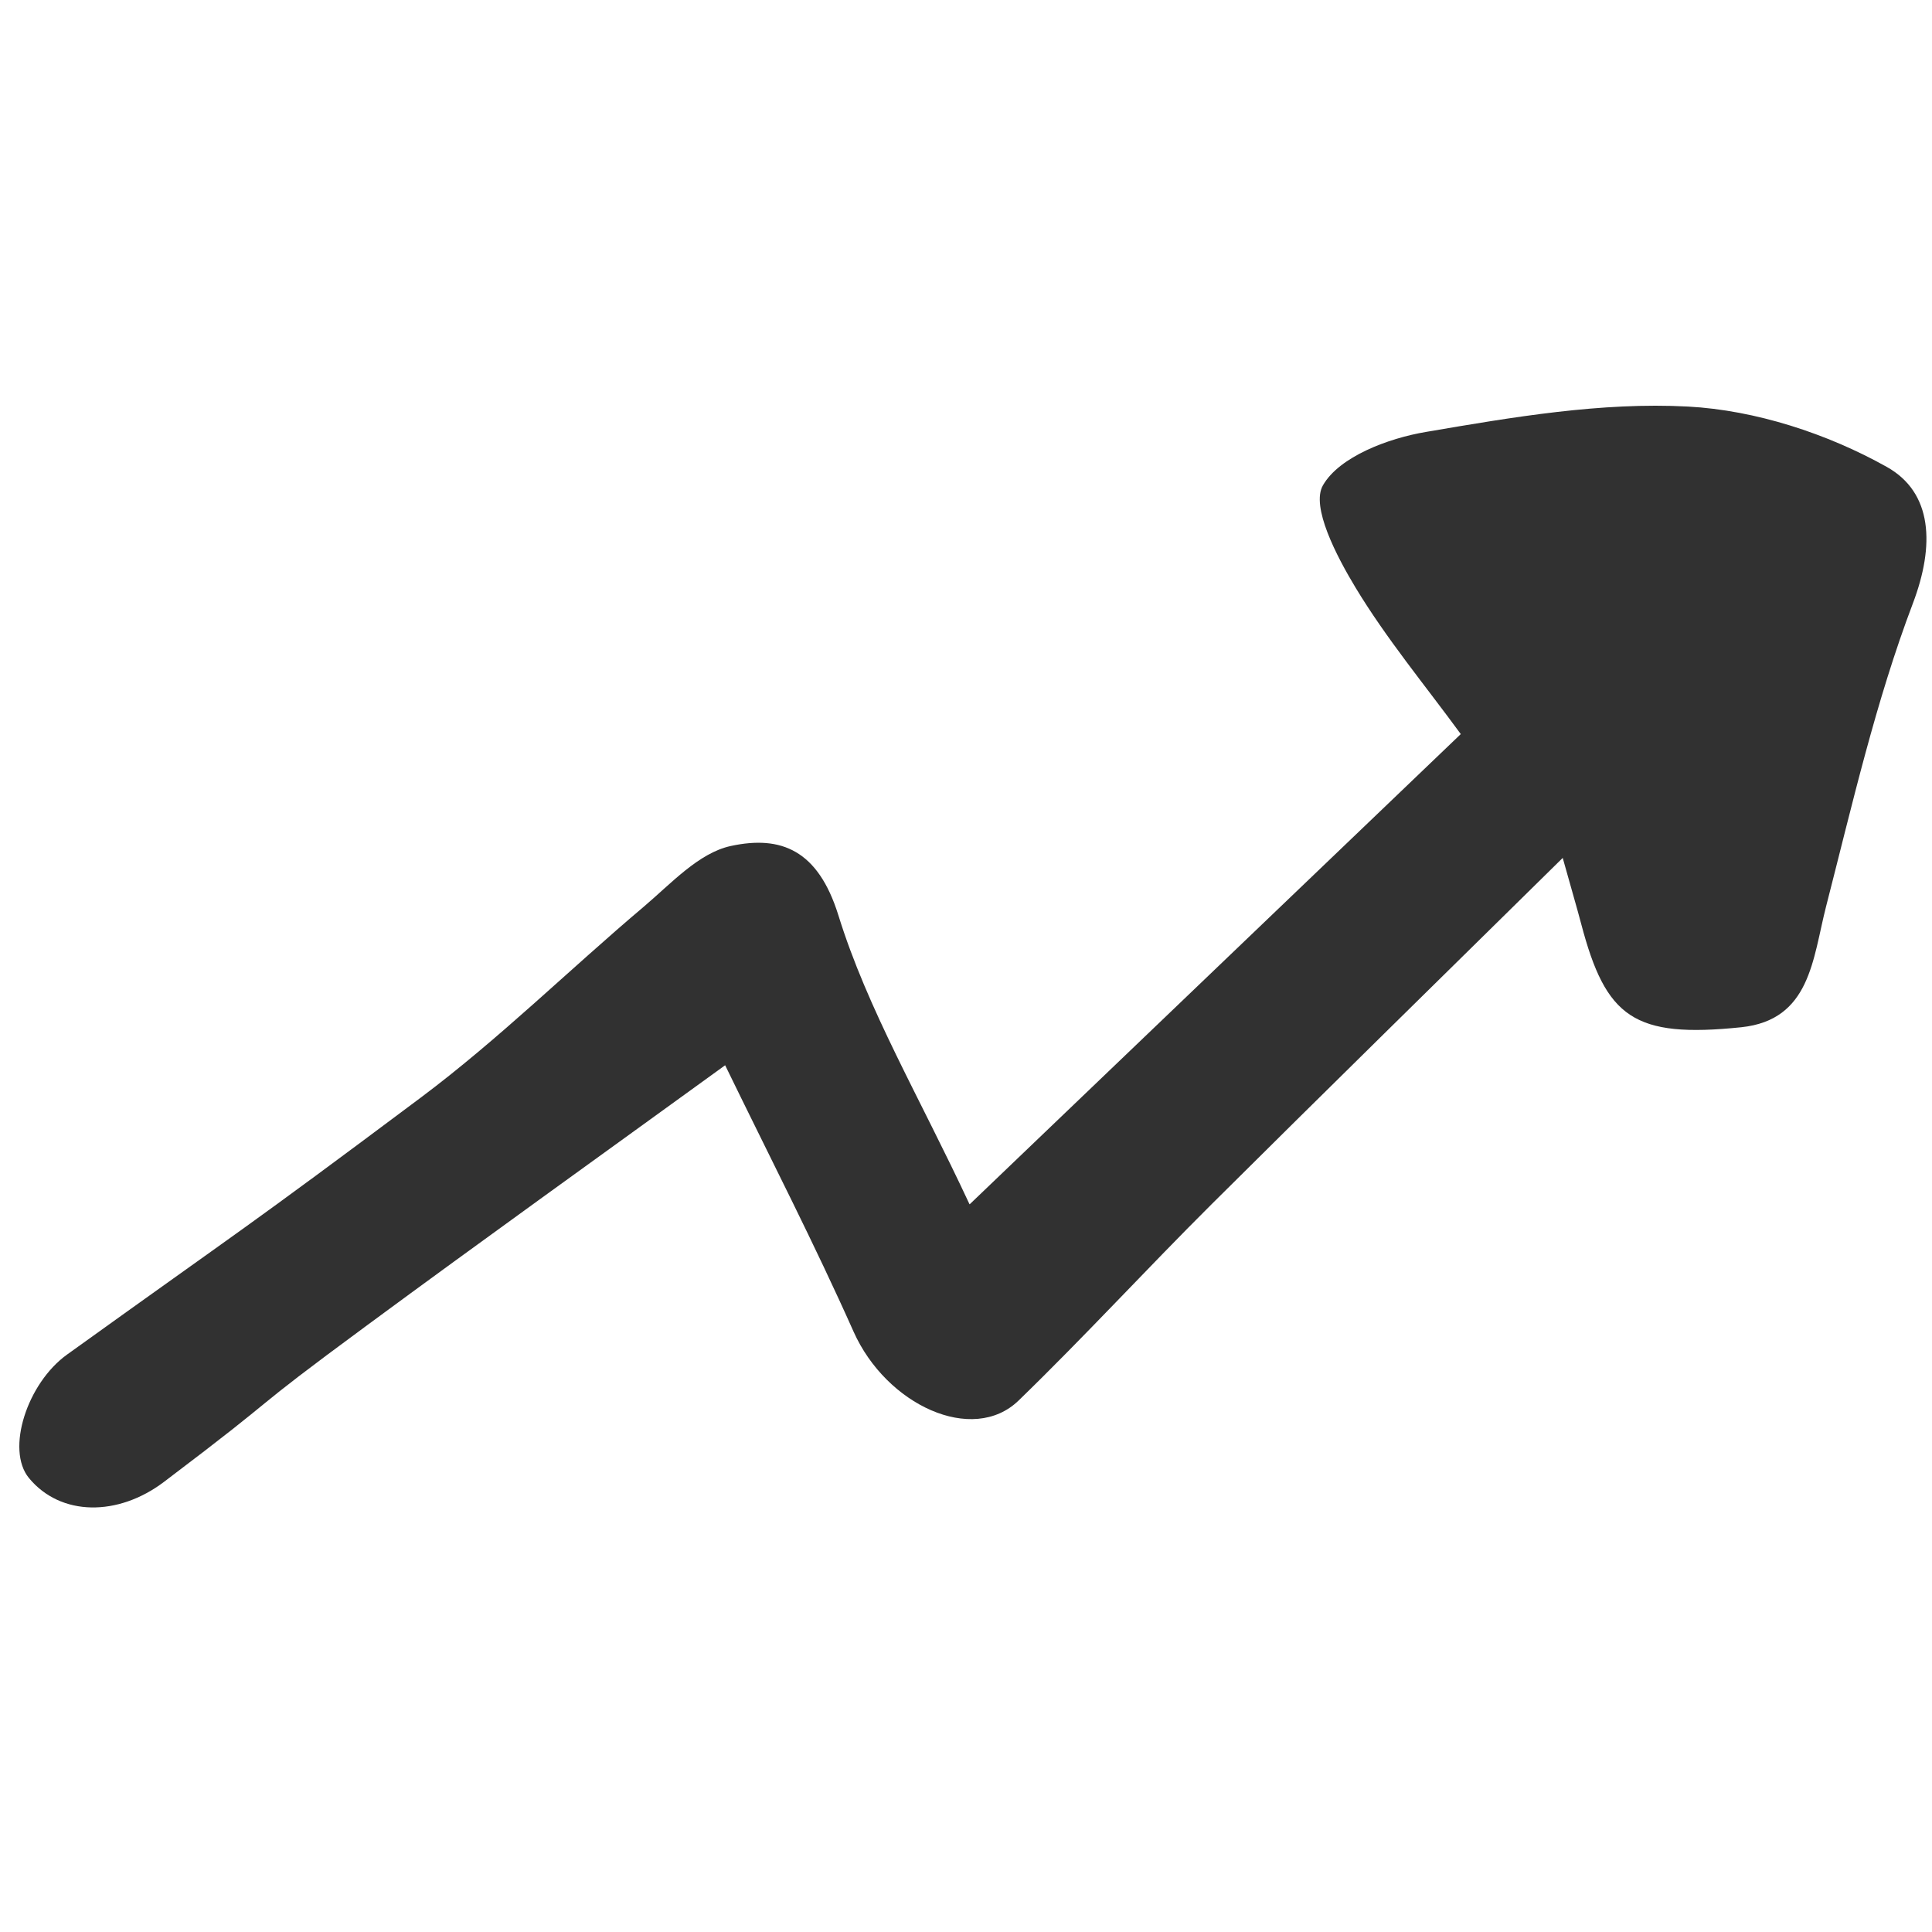 <svg xmlns:xlink="http://www.w3.org/1999/xlink" xmlns="http://www.w3.org/2000/svg" width="72" height="72" viewBox="0 0 72 72" fill="none"><path d="M36.146 44.872C42.566 38.726 48.377 33.16 54.439 27.357C53.11 25.54 51.666 23.801 50.517 21.898C49.813 20.732 48.844 18.879 49.303 18.085C49.914 17.019 51.738 16.332 53.146 16.096C56.37 15.545 59.674 14.98 62.906 15.151C65.427 15.287 68.099 16.16 70.311 17.398C72.028 18.357 72.107 20.324 71.288 22.485C69.902 26.141 69.025 29.997 68.049 33.796C67.553 35.742 67.467 38.01 64.896 38.282C60.888 38.697 59.847 37.925 58.927 34.433C58.755 33.782 58.561 33.131 58.238 31.972C53.677 36.465 49.389 40.665 45.138 44.893C42.724 47.297 40.412 49.816 37.963 52.191C36.253 53.851 33.029 52.362 31.808 49.622C30.357 46.367 28.726 43.197 27.024 39.699C22.306 43.119 17.982 46.217 13.694 49.379C8.825 52.964 10.939 51.575 6.113 55.224C4.404 56.519 2.263 56.519 1.078 55.081C0.209 54.022 1.014 51.546 2.5 50.48C9.23 45.644 9.04 45.873 15.676 40.908C18.592 38.726 21.207 36.143 23.993 33.789C25.006 32.931 26.04 31.786 27.233 31.528C29.114 31.12 30.486 31.686 31.24 34.097C32.332 37.624 34.271 40.887 36.131 44.879L36.146 44.872Z" fill="#313131"></path></svg>